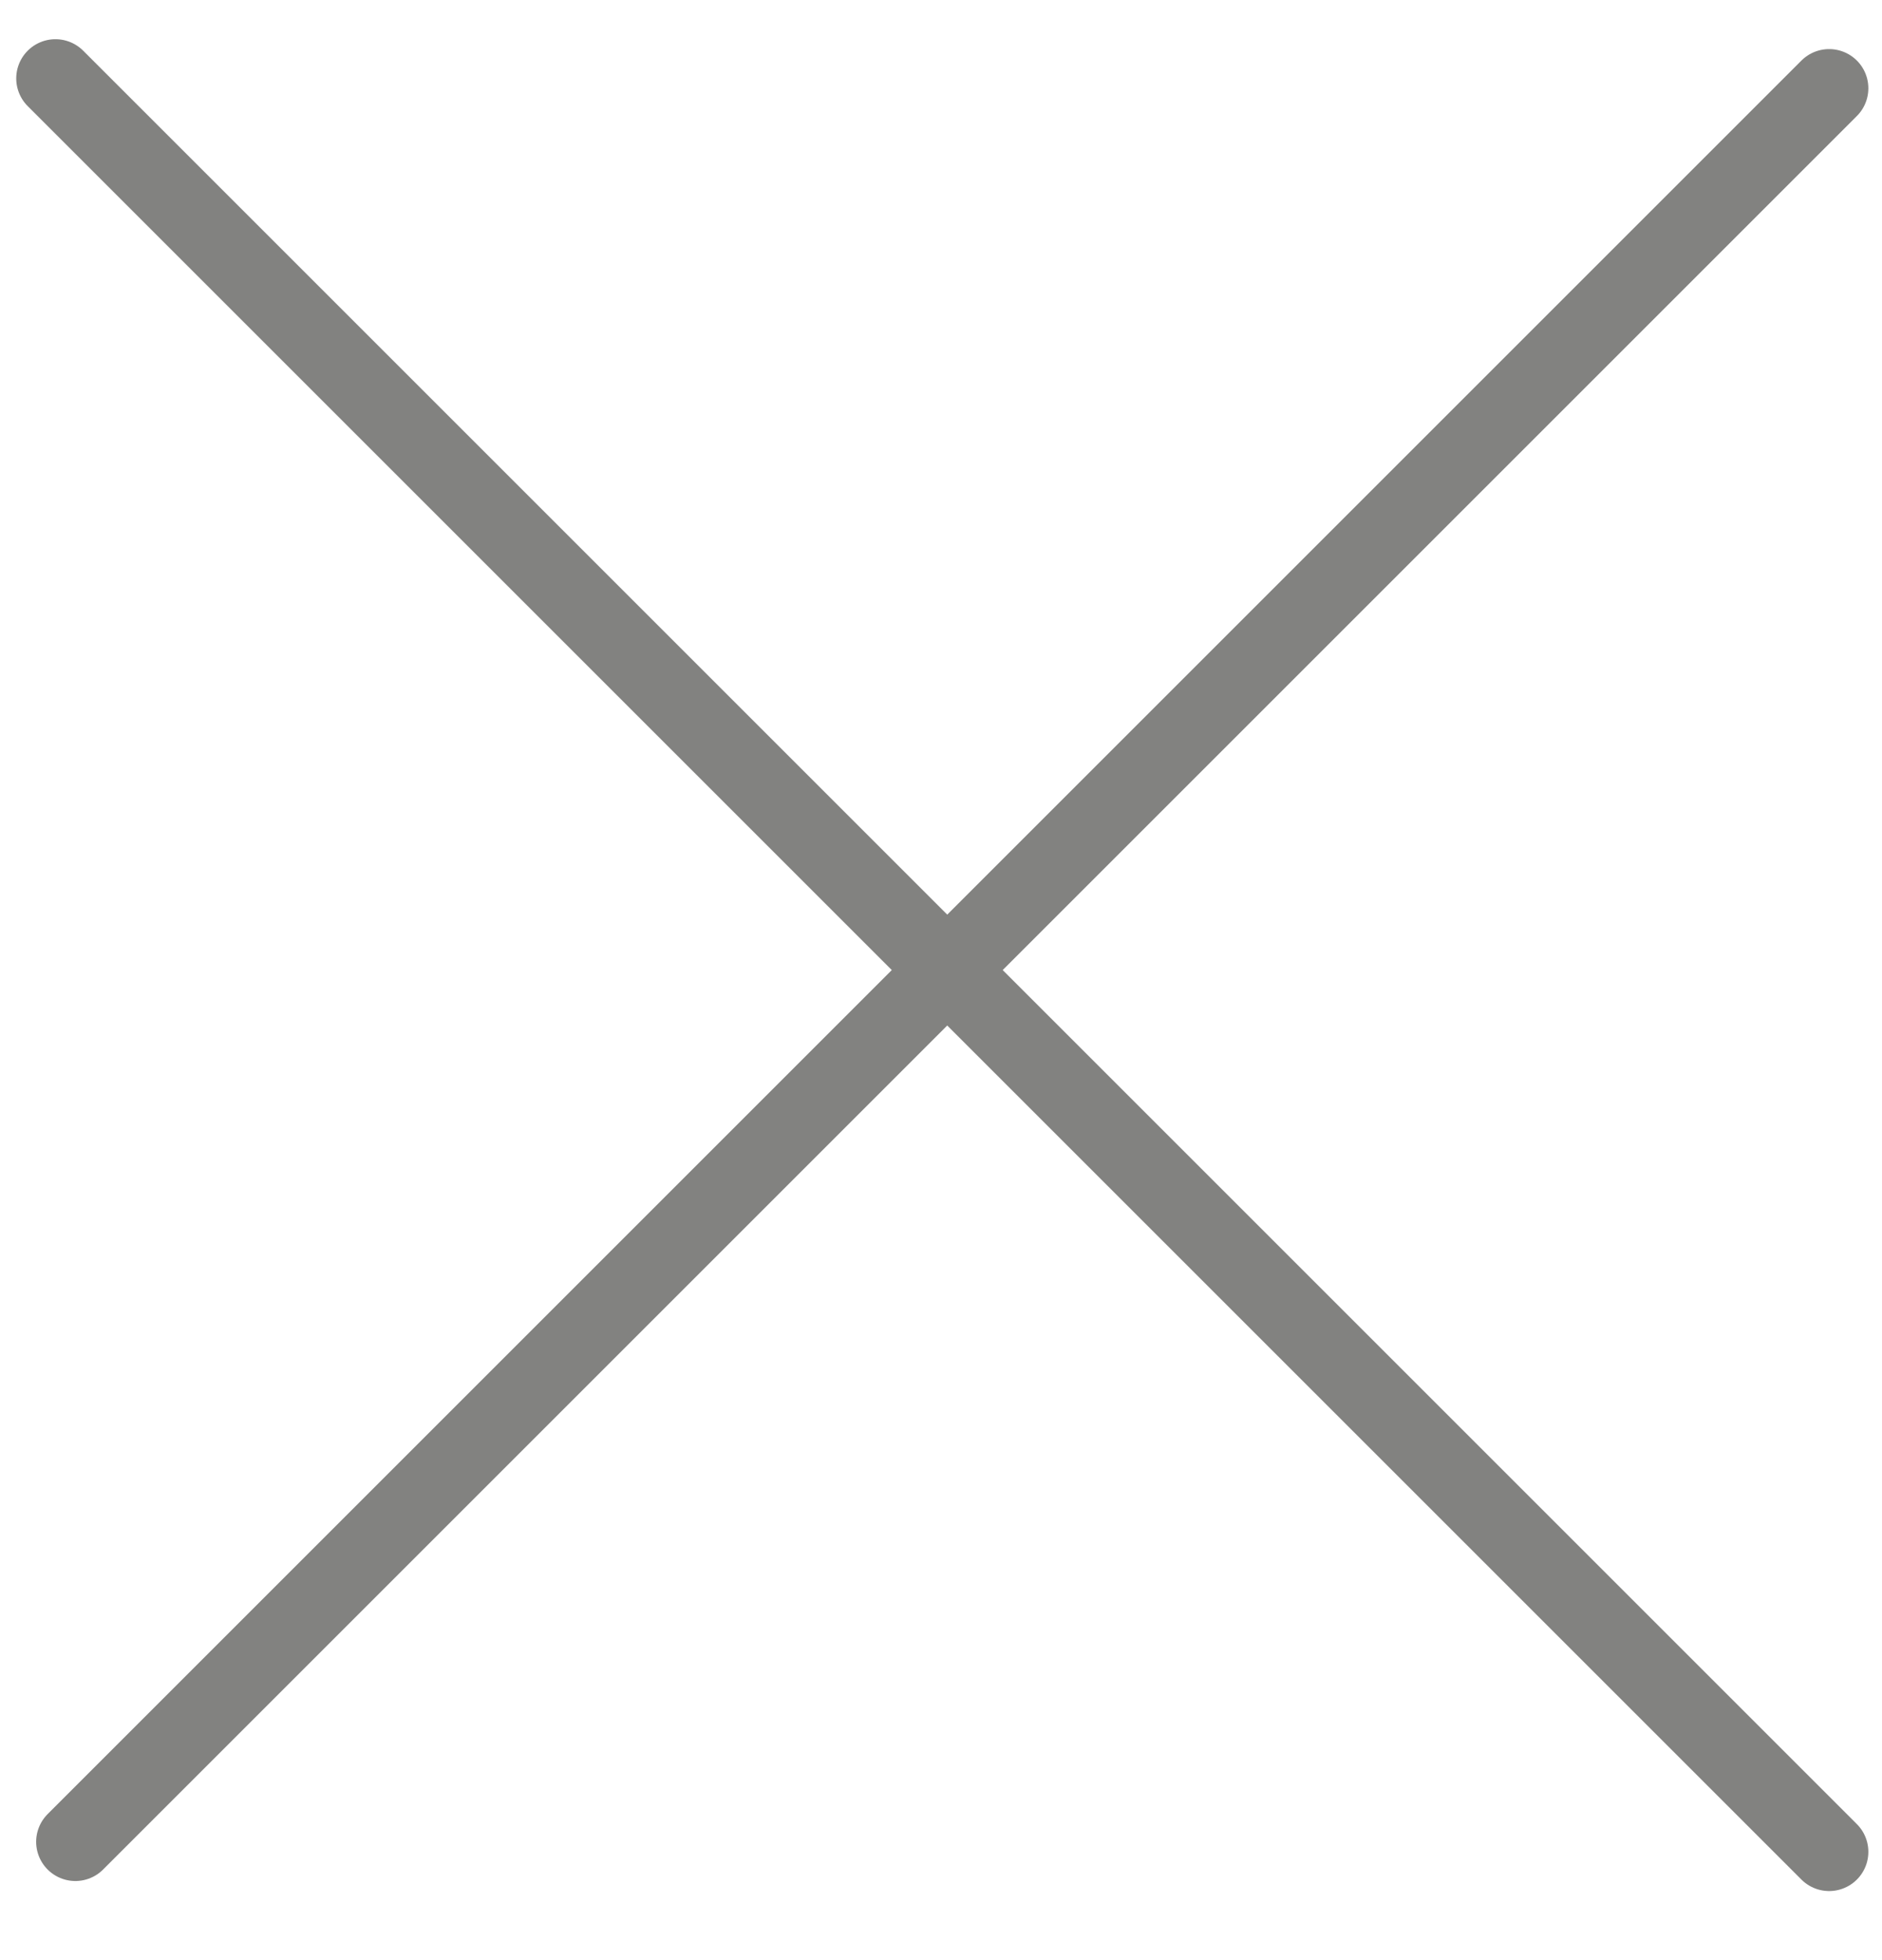 <svg width="24" height="25" viewBox="0 0 24 25" fill="none" xmlns="http://www.w3.org/2000/svg">
<path d="M23.326 1.126L0.961 23.491" stroke="#828280" stroke-linecap="round"/>
<line x1="0.707" y1="1" x2="23.326" y2="23.619" stroke="#828280" stroke-linecap="round"/>
</svg>
